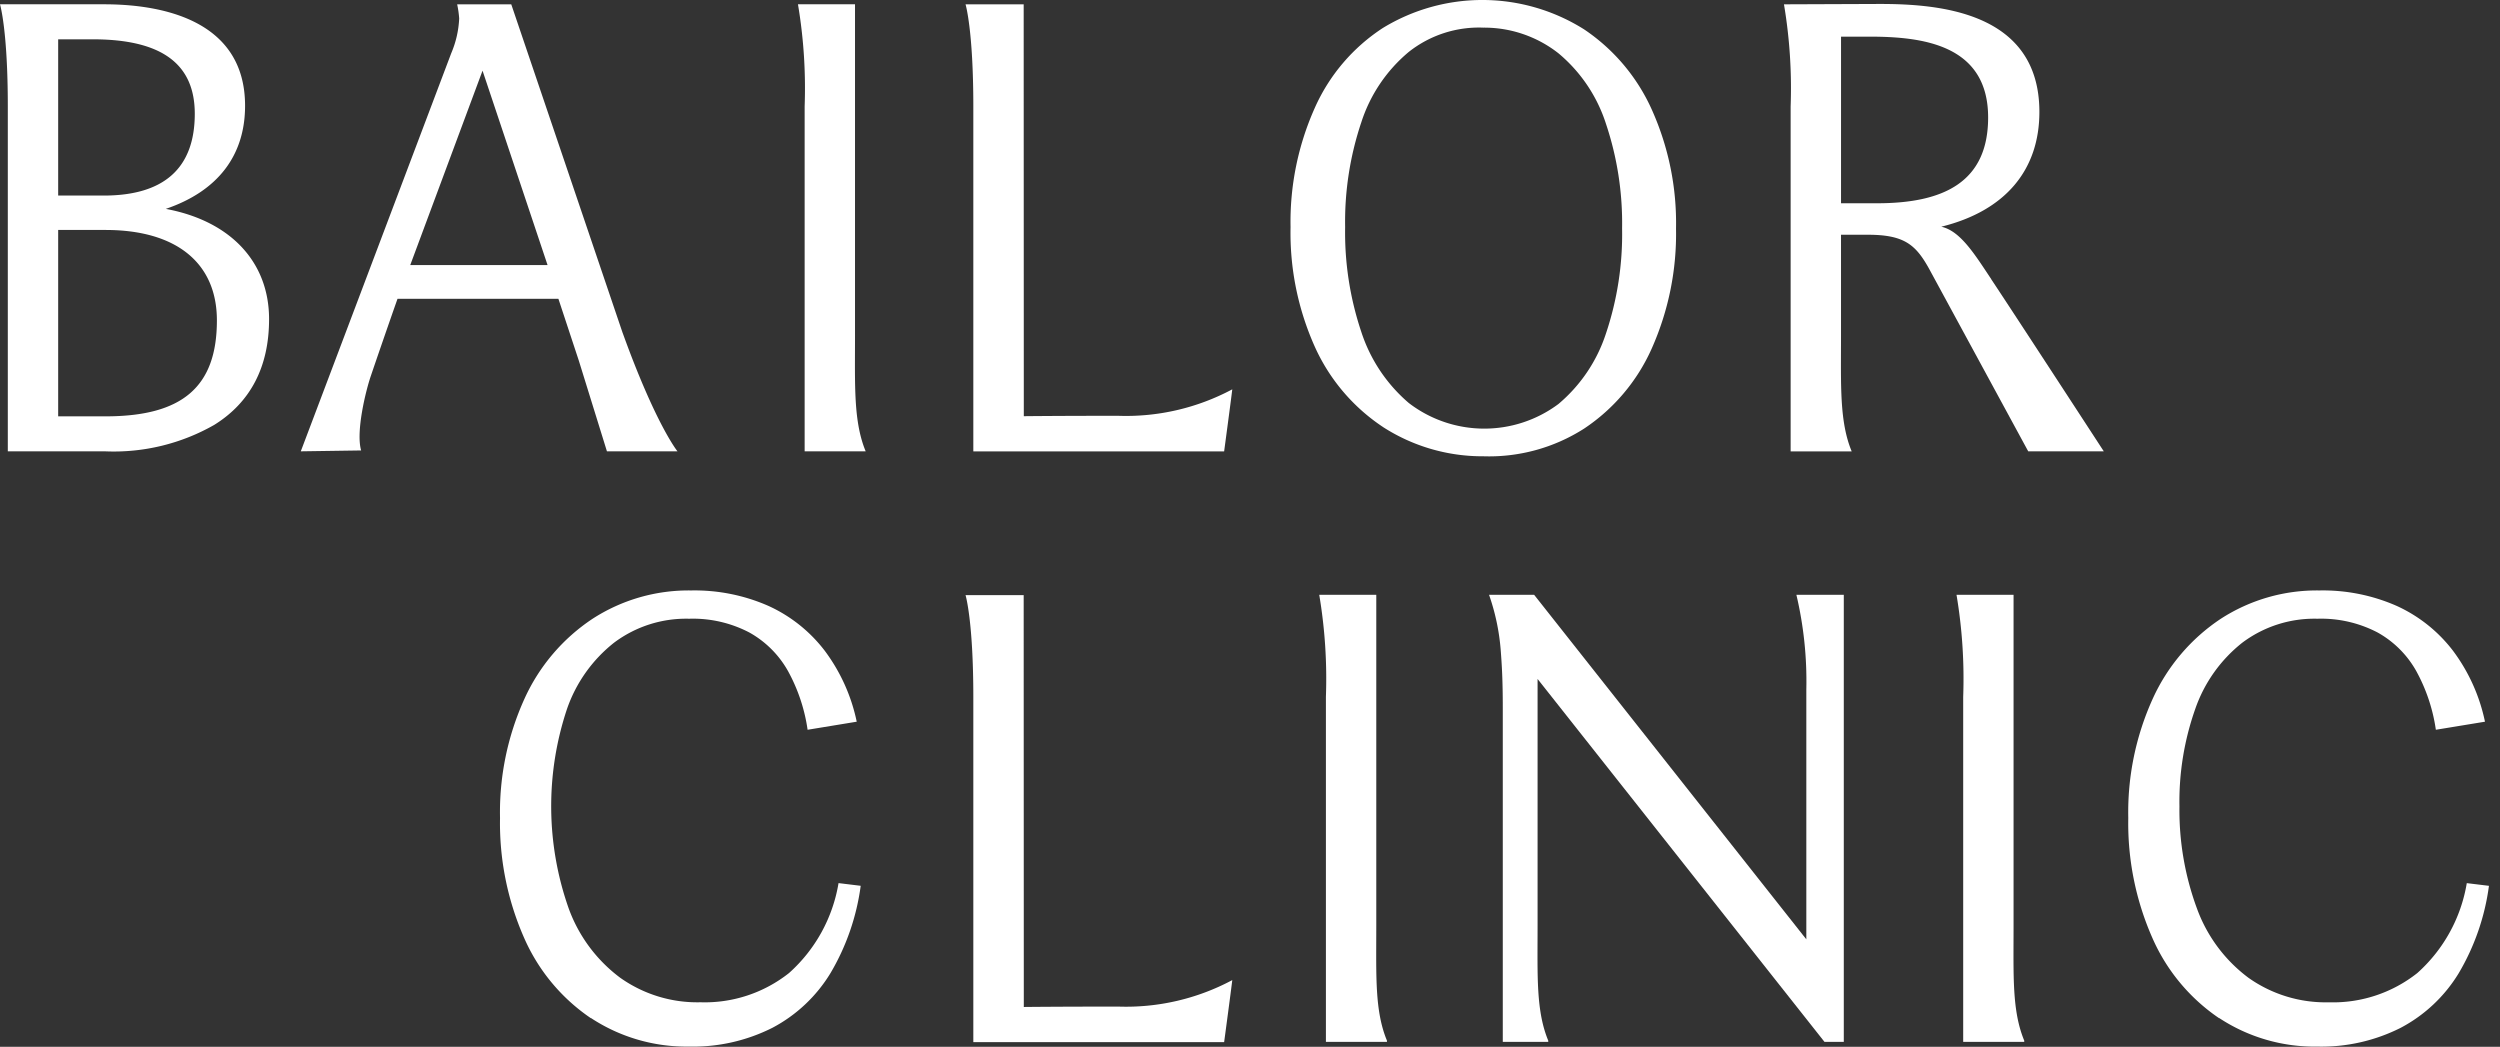 <svg xmlns="http://www.w3.org/2000/svg" width="203" height="85" viewBox="0 0 203 85">
    <rect x="0" y="0" width="203" height="85" fill="#333333" stroke="none"/>
    <g data-name="패스 63">
        <path data-name="패스 511" d="M744.462 239.339V212.46h-4.632a41.05 41.05 0 0 1 .542 8.288v28.012h4.957v-.1c-1-2.417-.867-5.238-.867-9.324" transform="translate(-580.961 -164.161)" style="fill:#fff"/>
    </g>
    <g data-name="패스 64">
        <path data-name="패스 512" d="M503.482 239.339V212.46h-4.632a41.046 41.046 0 0 1 .542 8.288v28.012h4.957v-.1c-1-2.417-.867-5.238-.867-9.324" transform="translate(-391.728 -164.161)" style="fill:#fff"/>
    </g>
    <g data-name="패스 65">
        <path data-name="패스 513" d="M803.536 245.445a15.271 15.271 0 0 1-5.437-6.557 23.056 23.056 0 0 1-1.939-9.7 22.293 22.293 0 0 1 1.994-9.7 15.446 15.446 0 0 1 5.519-6.475 14.345 14.345 0 0 1 8.005-2.3 14.874 14.874 0 0 1 6.284 1.257 12.013 12.013 0 0 1 4.562 3.634 14.575 14.575 0 0 1 2.6 5.766l-3.989.655a14.034 14.034 0 0 0-1.584-4.754 8.127 8.127 0 0 0-3.142-3.142 9.88 9.88 0 0 0-4.891-1.12 9.746 9.746 0 0 0-6.093 1.941 11.74 11.74 0 0 0-3.825 5.381 22.581 22.581 0 0 0-1.285 7.924 23.039 23.039 0 0 0 1.42 8.278 12.223 12.223 0 0 0 4.18 5.628 10.84 10.84 0 0 0 6.529 1.994 11.024 11.024 0 0 0 7.187-2.377 12.539 12.539 0 0 0 4.016-7.3l1.8.219a18.775 18.775 0 0 1-2.458 7.1 12.149 12.149 0 0 1-4.7 4.425 14.3 14.3 0 0 1-6.776 1.53 14.087 14.087 0 0 1-7.977-2.323" transform="translate(-623.344 -162.768)" style="fill:#fff"/>
    </g>
    <g data-name="패스 66">
        <path data-name="패스 514" d="M194.428 245.445a15.271 15.271 0 0 1-5.437-6.557 23.088 23.088 0 0 1-1.941-9.7 22.293 22.293 0 0 1 1.994-9.7 15.446 15.446 0 0 1 5.519-6.475 14.344 14.344 0 0 1 8.005-2.3 14.874 14.874 0 0 1 6.284 1.257 12.013 12.013 0 0 1 4.562 3.634 14.576 14.576 0 0 1 2.6 5.766l-3.989.655a14.037 14.037 0 0 0-1.584-4.754 8.126 8.126 0 0 0-3.142-3.142 9.881 9.881 0 0 0-4.891-1.12 9.746 9.746 0 0 0-6.093 1.941 11.739 11.739 0 0 0-3.825 5.381 24.948 24.948 0 0 0 .135 16.2 12.221 12.221 0 0 0 4.18 5.628 10.826 10.826 0 0 0 6.529 1.994 11.023 11.023 0 0 0 7.186-2.377 12.539 12.539 0 0 0 4.017-7.3l1.8.219a18.778 18.778 0 0 1-2.459 7.1 12.149 12.149 0 0 1-4.7 4.425 14.3 14.3 0 0 1-6.776 1.53 14.092 14.092 0 0 1-7.977-2.323" transform="translate(-146.448 -162.768)" style="fill:#fff"/>
    </g>
    <g data-name="패스 67">
        <path data-name="패스 515" d="M13.458 18.364c4.218-1.434 6.442-4.327 6.442-8.376 0-7.168-7.163-8.238-11.432-8.238H0s.634 2.076.634 8.288v28.013h7.937A16.462 16.462 0 0 0 17.4 35.9c2.953-1.837 4.449-4.726 4.449-8.587 0-4.642-3.134-7.977-8.394-8.952M4.724 4.593h2.8c5.579 0 8.292 1.976 8.292 6.045 0 4.409-2.486 6.643-7.392 6.643h-3.7V4.593zm3.847 30.615H4.724V20.074h3.847c5.746 0 9.041 2.676 9.041 7.342 0 5.389-2.789 7.792-9.041 7.792" transform="translate(0 -1.401)" style="fill:#fff"/>
    </g>
    <g data-name="패스 68">
        <path data-name="패스 516" d="M374.952 35.172c-4.983 0-7.661.032-7.661.032l-.01-33.444h-4.721s.632 2.066.632 8.288v28.013h20.366s.566-4.214.661-5.039a18.3 18.3 0 0 1-9.264 2.15" transform="translate(-284.158 -1.409)" style="fill:#fff"/>
    </g>
    <g data-name="패스 69">
        <path data-name="패스 517" d="M306.372 28.629V1.75h-4.632a41.046 41.046 0 0 1 .542 8.288v28.013h4.957c-1-2.417-.867-5.336-.867-9.422" transform="translate(-236.945 -1.401)" style="fill:#fff"/>
    </g>
    <g data-name="패스 70">
        <path data-name="패스 518" d="M489.767 34.667a15.409 15.409 0 0 1-5.527-6.511 22.588 22.588 0 0 1-1.97-9.713 22.645 22.645 0 0 1 1.97-9.687 15.009 15.009 0 0 1 5.527-6.485 15.5 15.5 0 0 1 16.333.11 15.471 15.471 0 0 1 5.5 6.513 22.453 22.453 0 0 1 1.97 9.659 22.887 22.887 0 0 1-1.97 9.741 15.268 15.268 0 0 1-5.5 6.513 14.324 14.324 0 0 1-8.181 2.243 14.9 14.9 0 0 1-8.153-2.381m14.255-1.863a12.568 12.568 0 0 0 3.857-5.718 25.313 25.313 0 0 0 1.313-8.537 25.372 25.372 0 0 0-1.313-8.509 12.37 12.37 0 0 0-3.859-5.718 9.762 9.762 0 0 0-6.1-2.08 9.181 9.181 0 0 0-6.047 1.97 12.382 12.382 0 0 0-3.857 5.718 25.371 25.371 0 0 0-1.313 8.509 25.372 25.372 0 0 0 1.313 8.509 12.783 12.783 0 0 0 3.857 5.774 10.068 10.068 0 0 0 12.149.082" transform="translate(-377.477)" style="fill:#fff"/>
    </g>
    <g data-name="패스 71">
        <path data-name="패스 519" d="M685.313 23.958c-1.327-1.988-2.5-3.921-4.06-4.26 5.262-1.3 7.967-4.66 7.967-9.32 0-8.218-8.318-8.768-12.98-8.768l-7.76.03a41.05 41.05 0 0 1 .542 8.288V37.94h4.957c-1-2.417-.867-5.336-.867-9.422V20.35h2.174c3.056 0 3.959.853 5.11 3.006l7.918 14.582h6.136s-7.509-11.532-9.145-13.982m-9.266-6.162h-2.925V4.264h2.273c4.26 0 9.671.6 9.671 6.565 0 5.212-3.558 6.965-9.019 6.965" transform="translate(-523.622 -1.289)" style="fill:#fff"/>
    </g>
    <g data-name="패스 72">
        <path data-name="패스 520" d="M374.952 246c-4.983 0-7.661.032-7.661.032l-.01-33.444h-4.721s.632 2.066.632 8.288v28.012h20.366s.566-4.214.661-5.039a18.3 18.3 0 0 1-9.264 2.15" transform="translate(-284.158 -164.265)" style="fill:#fff"/>
    </g>
    <g data-name="패스 73">
        <path data-name="패스 521" d="M582.126 212.452a30.578 30.578 0 0 1 .807 7.689v20.286l-22.087-27.957-.014-.018h-3.662a17.777 17.777 0 0 1 .94 4.405c.1 1.285.175 2.477.175 4.778v27.118h3.692v-.1c-1-2.417-.867-5.238-.867-9.324v-20.045l23.281 29.449.014.018h1.57v-36.3h-3.849z" transform="translate(-436.259 -164.153)" style="fill:#fff"/>
    </g>
    <g data-name="패스 74">
        <path data-name="패스 522" d="m148.73 28.45-9.05-26.7h-4.393a8.266 8.266 0 0 1 .165 1.146 8.116 8.116 0 0 1-.646 2.829L122.59 38.049l4.9-.072c-.44-1.52.375-4.839.785-6.043 1.074-3.158 2.168-6.268 2.168-6.268h13.066l1.658 5.021 2.283 7.364h5.73s-1.753-2.142-4.447-9.6m-17.256-5.525 5.871-15.787 5.28 15.787z" transform="translate(-98.166 -1.401)" style="fill:#fff"/>
    </g>
    <path data-name="사각형 11663" style="fill:none" d="M0 0h203v85H0z"/>
</svg>
